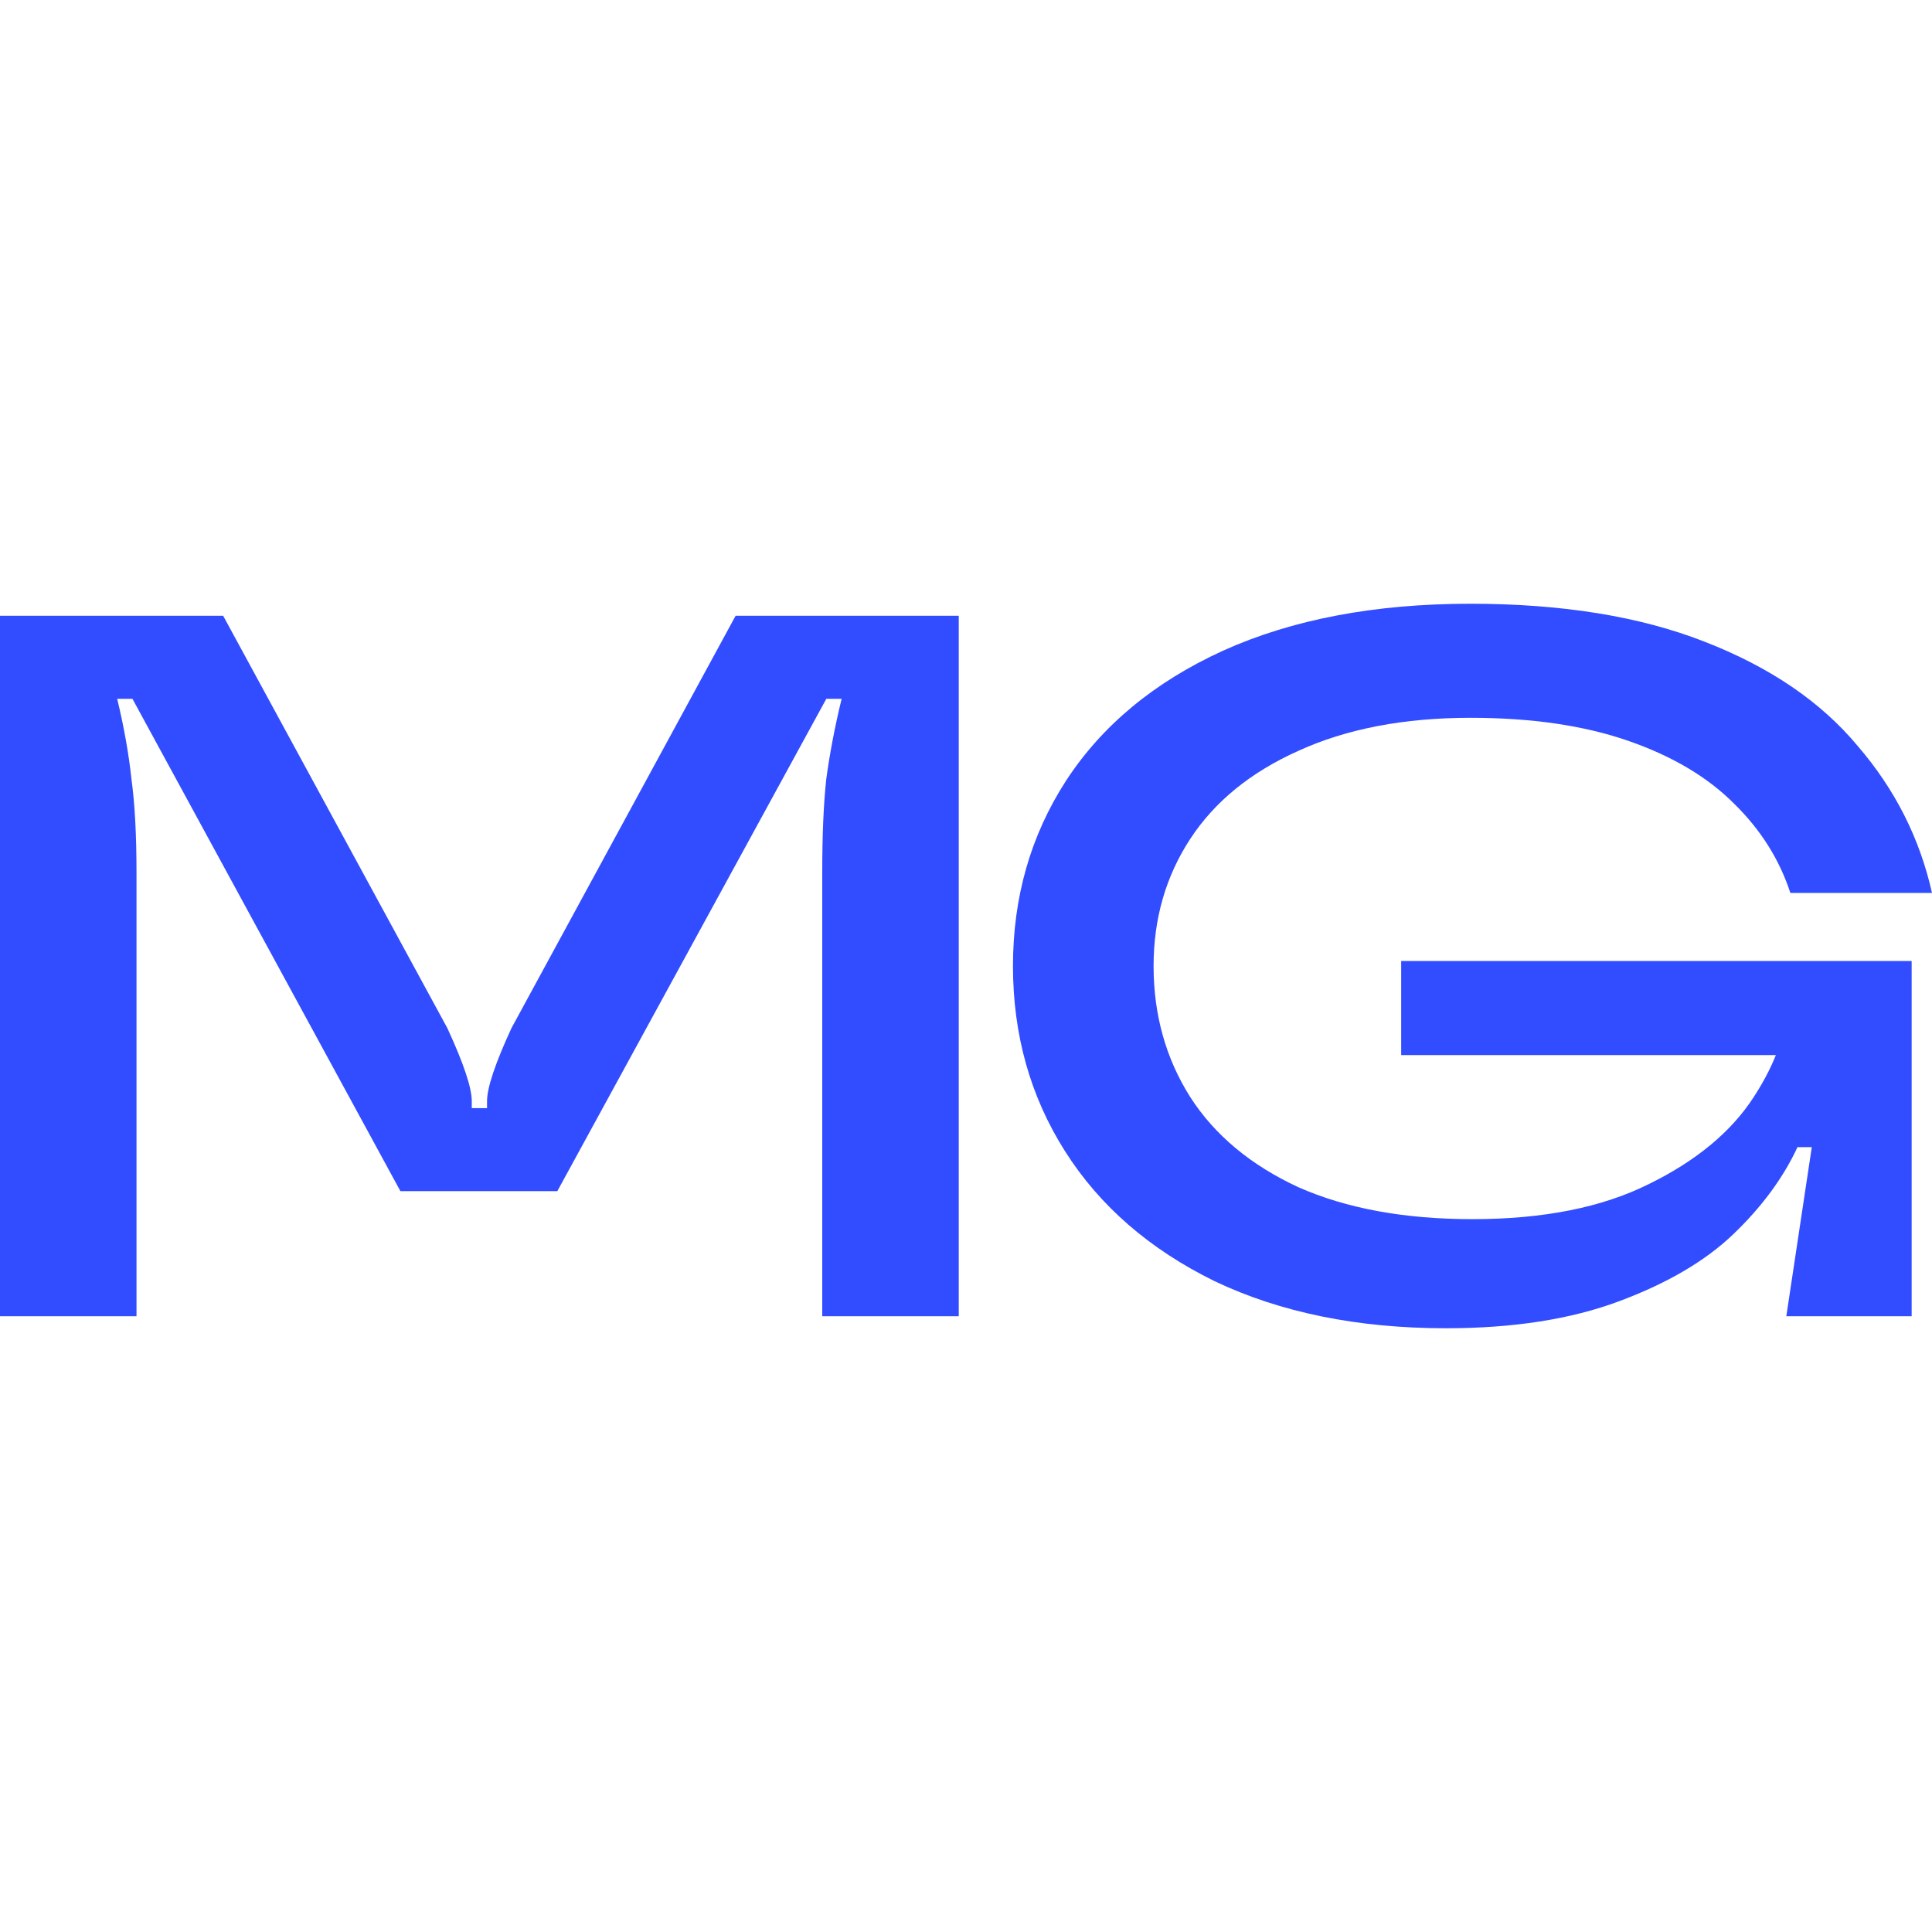 <?xml version="1.0" encoding="UTF-8"?> <svg xmlns="http://www.w3.org/2000/svg" width="32" height="32" viewBox="0 0 32 32" fill="none"><path d="M0 21.801V10.199H3.696L7.409 17.028C7.679 17.613 7.814 18.017 7.814 18.238V18.354H8.067V18.238C8.067 18.017 8.202 17.613 8.472 17.028L12.184 10.199H15.88V21.801H13.619V14.459C13.619 13.829 13.641 13.309 13.686 12.901C13.743 12.481 13.827 12.039 13.94 11.575H13.686L9.231 19.729H6.632L2.194 11.575H1.941C2.053 12.039 2.132 12.481 2.177 12.901C2.233 13.309 2.261 13.829 2.261 14.459V21.801H0Z" fill="#324CFF"></path><path d="M23.95 22C22.488 22 21.211 21.74 20.119 21.221C19.039 20.691 18.212 19.972 17.639 19.066C17.065 18.16 16.778 17.138 16.778 16C16.778 14.862 17.07 13.84 17.655 12.934C18.252 12.017 19.118 11.298 20.254 10.779C21.402 10.26 22.769 10 24.355 10C25.874 10 27.168 10.21 28.237 10.63C29.317 11.05 30.16 11.624 30.768 12.354C31.387 13.072 31.797 13.884 32 14.79H29.654C29.474 14.238 29.165 13.746 28.726 13.315C28.287 12.873 27.702 12.525 26.971 12.271C26.24 12.017 25.368 11.889 24.355 11.889C23.253 11.889 22.302 12.072 21.503 12.437C20.716 12.79 20.119 13.276 19.714 13.895C19.309 14.514 19.107 15.216 19.107 16C19.107 16.807 19.309 17.53 19.714 18.171C20.119 18.801 20.716 19.298 21.503 19.663C22.302 20.017 23.264 20.193 24.389 20.193C25.559 20.193 26.532 20 27.308 19.613C28.096 19.227 28.675 18.746 29.047 18.171C29.429 17.586 29.62 17.017 29.62 16.464L30.228 17.475H23.208V15.917H31.663V21.801H29.587L30.009 19H29.772C29.536 19.508 29.182 19.989 28.709 20.442C28.248 20.884 27.618 21.254 26.819 21.552C26.02 21.851 25.064 22 23.95 22Z" fill="#324CFF"></path></svg> 